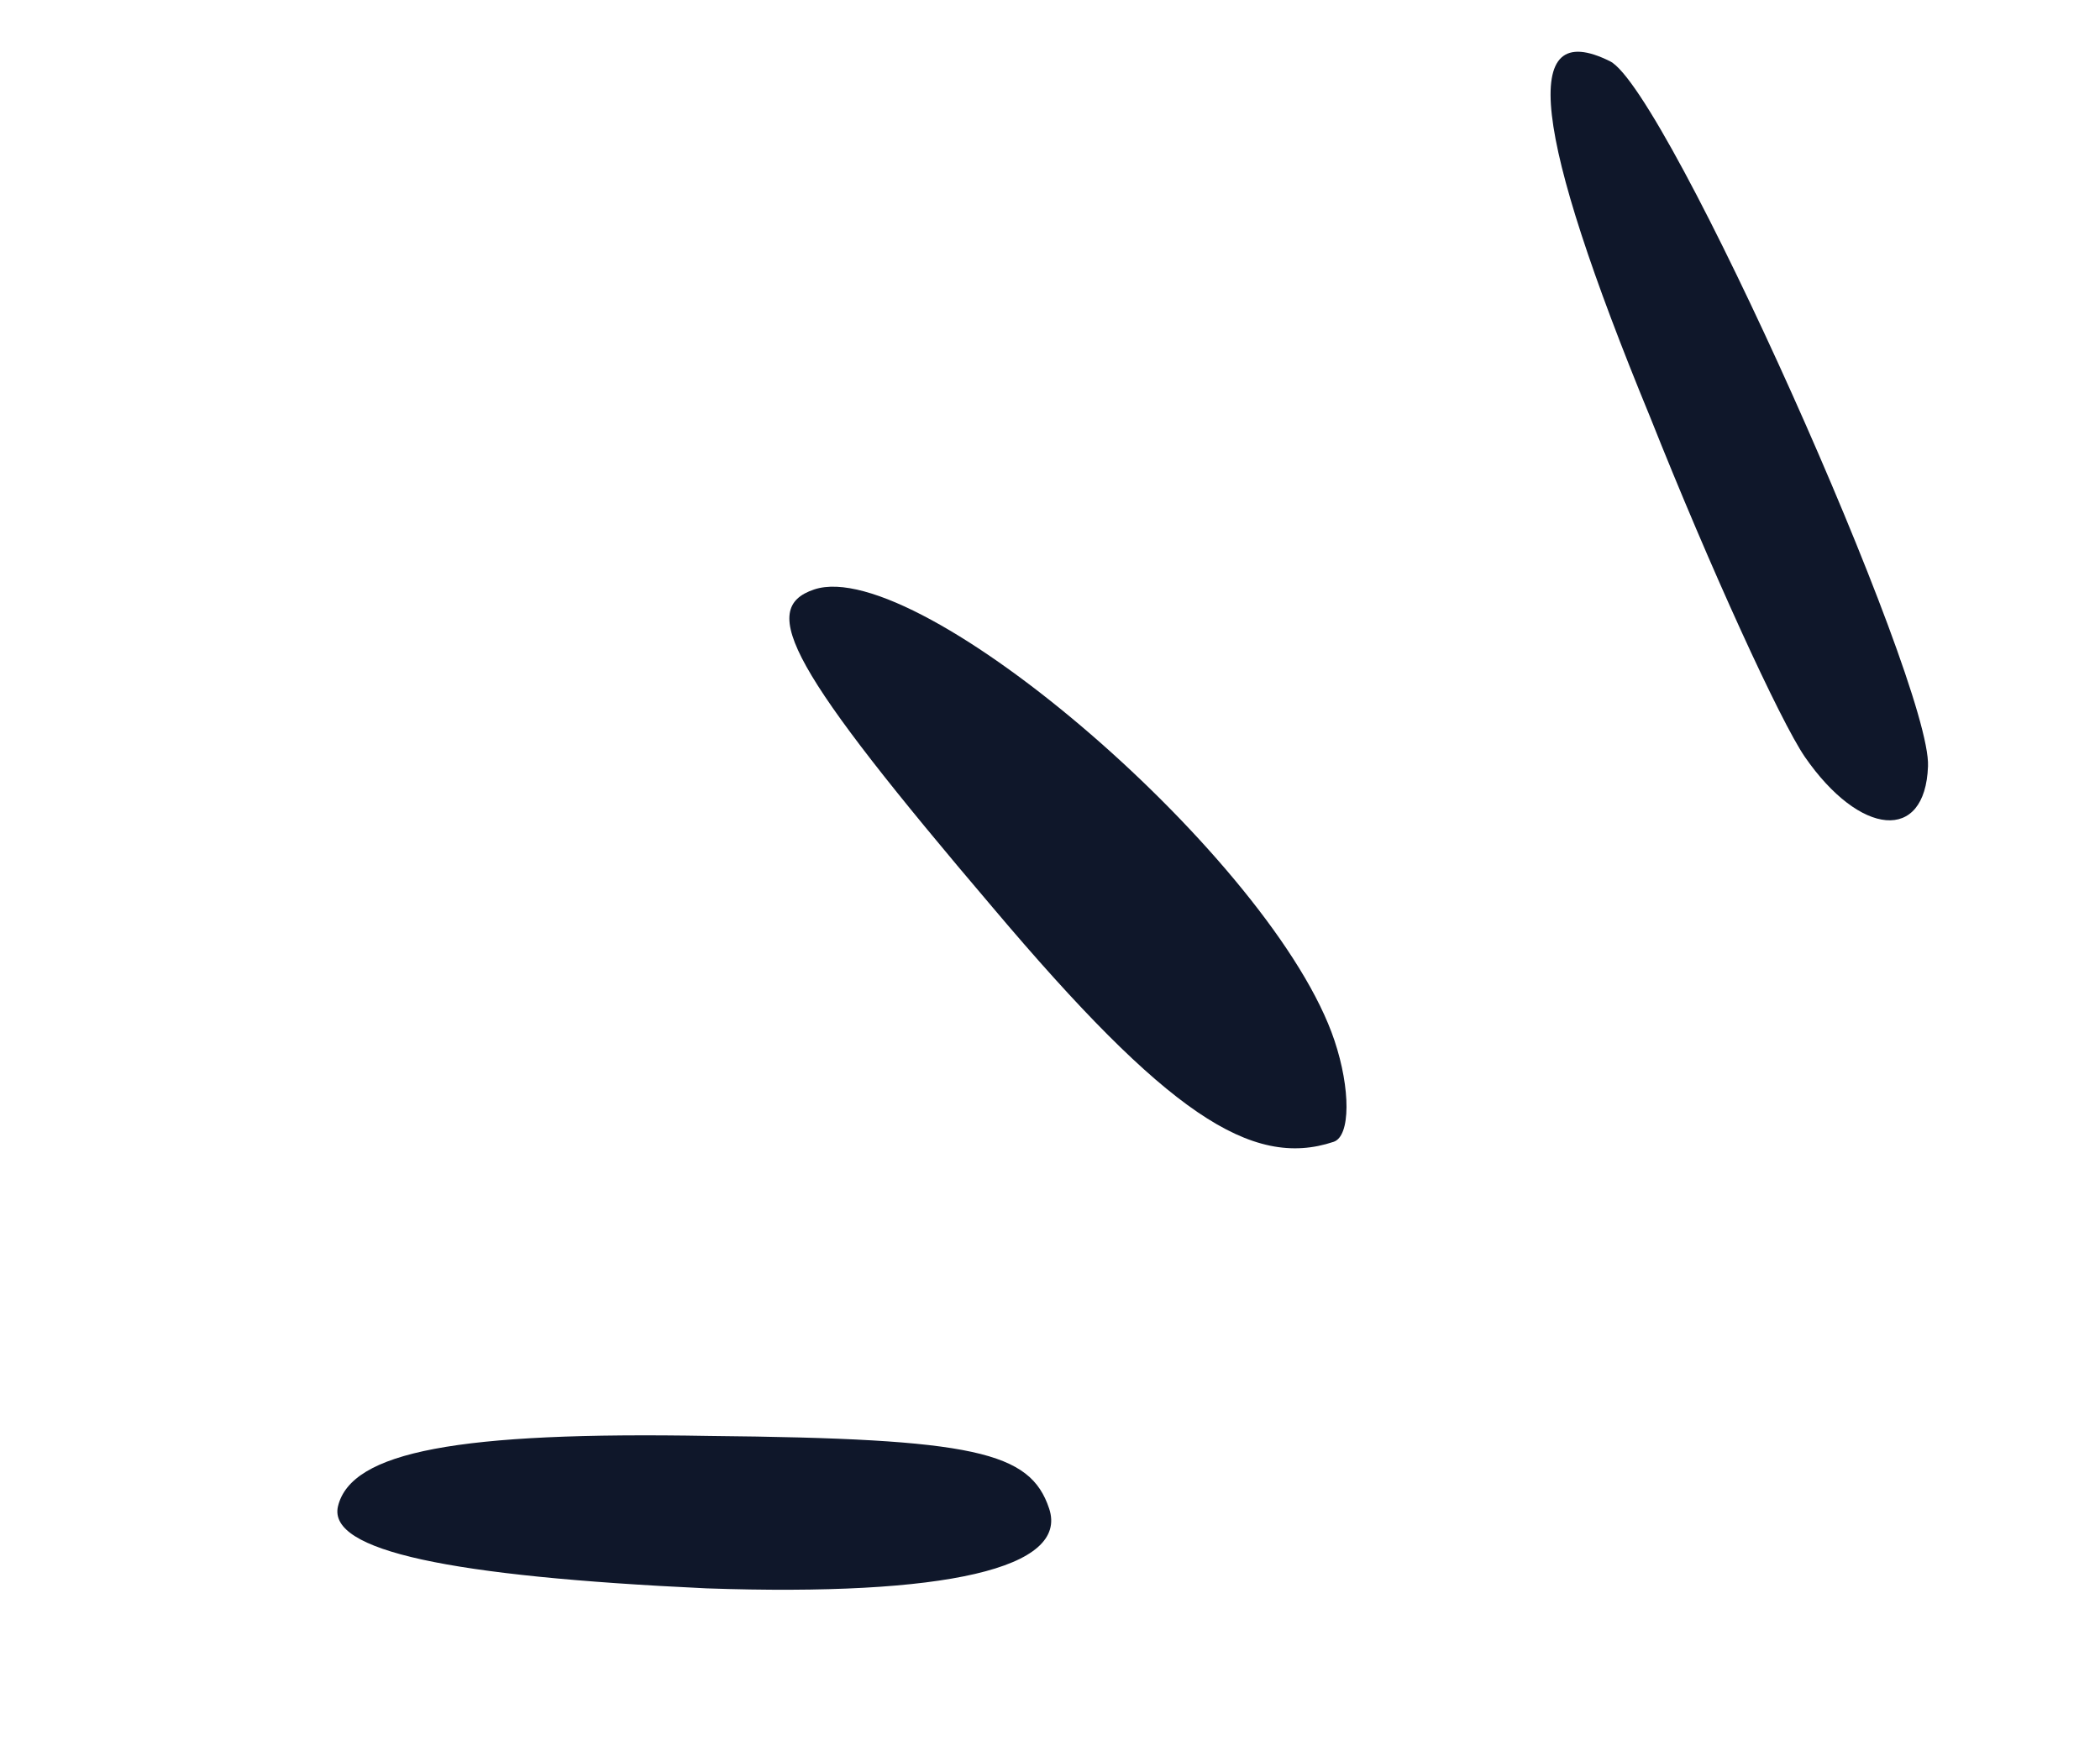 <svg width="62" height="52" viewBox="0 0 62 52" fill="none" xmlns="http://www.w3.org/2000/svg">
<path d="M30.974 44.549C30.414 42.872 28.792 42.482 20.935 42.406C13.526 42.274 10.368 42.864 9.978 44.486C9.672 45.801 13.279 46.552 20.856 46.907C27.93 47.152 31.563 46.31 30.974 44.549Z" fill="#0F172A"/>
<path d="M39.399 30.729C37.633 25.446 27.139 16.37 24.037 17.408C22.36 17.969 23.34 19.785 29.33 26.825C34.425 32.858 36.943 34.533 39.374 33.72C39.877 33.552 39.876 32.154 39.399 30.729Z" fill="#0F172A"/>
<path d="M56.922 22.63C57.031 20.169 49.213 2.647 47.535 1.81C44.849 0.471 45.244 3.882 48.72 12.321C50.486 16.765 52.559 21.292 53.287 22.354C54.911 24.701 56.84 24.894 56.922 22.63Z" fill="#0F172A"/>
</svg>
